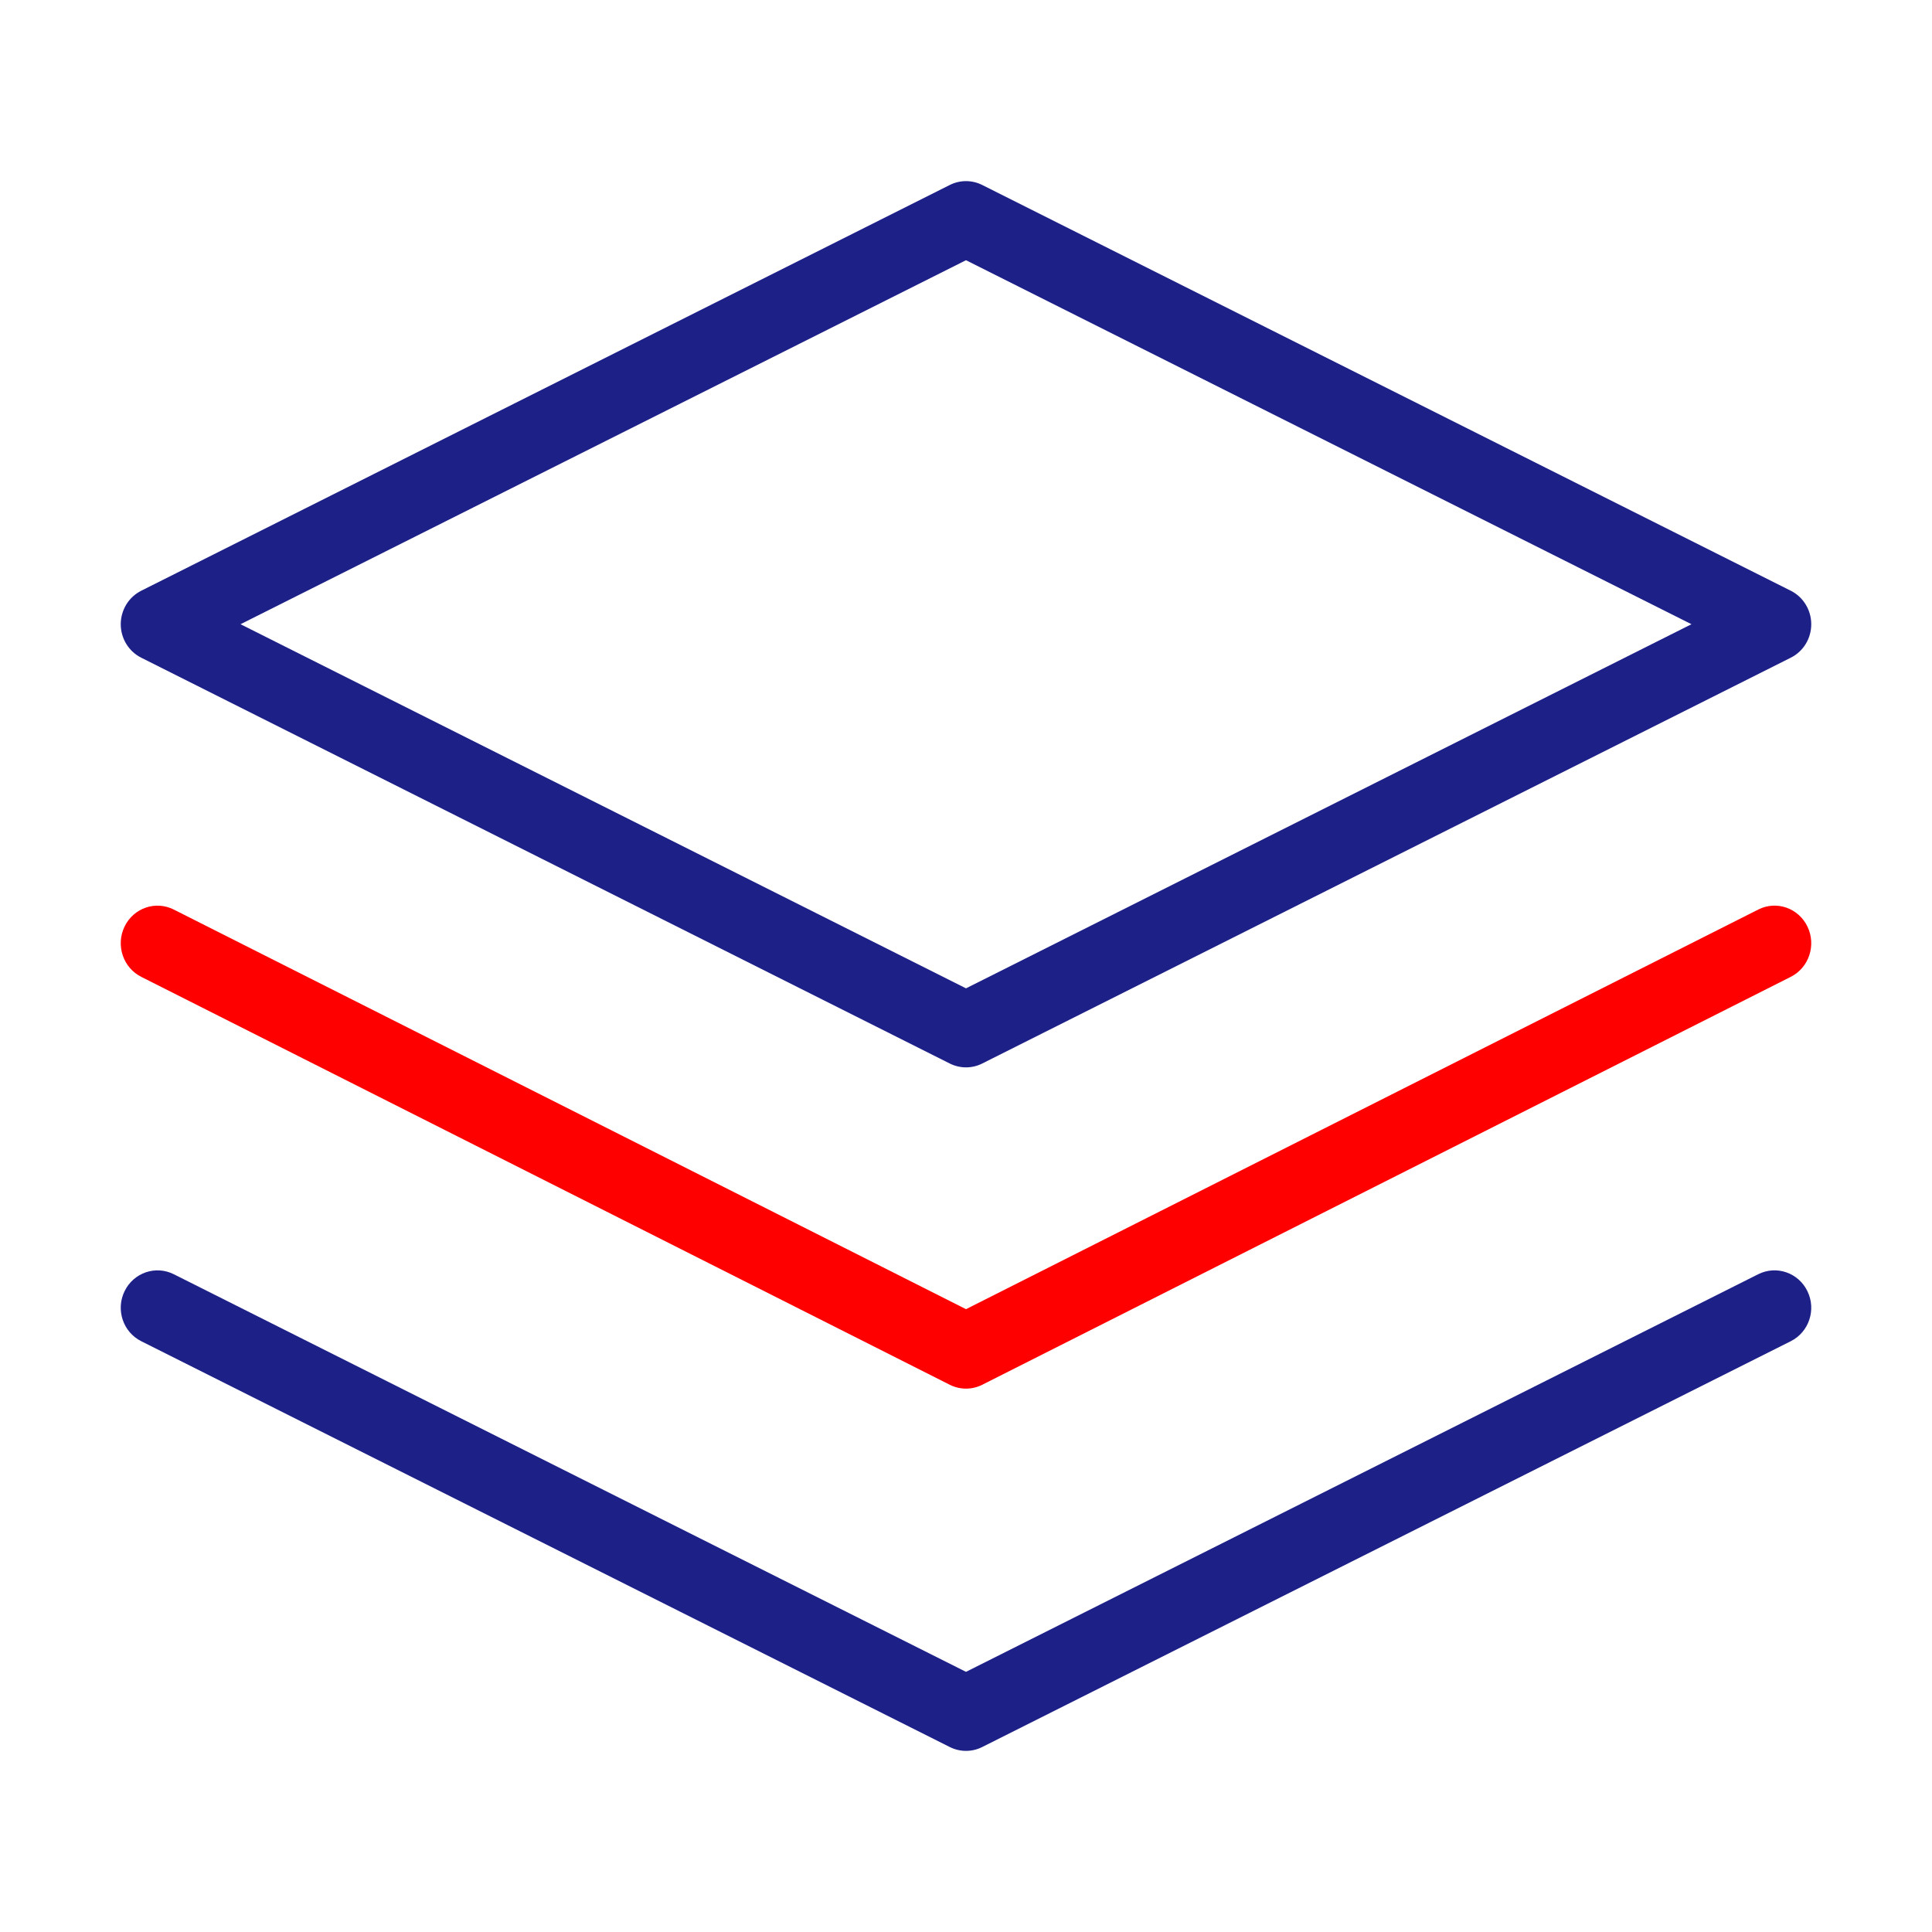 <svg width="32" height="32" viewBox="0 0 32 32" fill="none" xmlns="http://www.w3.org/2000/svg">
<path d="M29.122 15.065L16 21.684L2.878 15.065C2.576 14.913 2.212 15.039 2.063 15.347C1.914 15.655 2.038 16.028 2.34 16.18L15.731 22.936C15.814 22.978 15.907 23 16 23C16.092 23 16.184 22.979 16.269 22.936L29.66 16.18C29.962 16.028 30.086 15.655 29.937 15.347C29.788 15.039 29.424 14.912 29.122 15.065Z" fill="#FF0000"/>
<path d="M2.34 10.894L15.731 17.615C15.815 17.657 15.907 17.679 16 17.679C16.092 17.679 16.184 17.658 16.269 17.615L29.66 10.894C29.869 10.79 30 10.575 30 10.339C30 10.104 29.868 9.888 29.66 9.784L16.269 3.064C16.186 3.022 16.093 3 16 3C15.907 3 15.814 3.022 15.731 3.064L2.34 9.784C2.238 9.835 2.152 9.914 2.092 10.012C2.032 10.111 2 10.224 2 10.339C2 10.455 2.032 10.568 2.092 10.666C2.152 10.764 2.238 10.843 2.34 10.894ZM16 4.31L28.016 10.339L16 16.37L3.984 10.339L16 4.31ZM29.122 21.105L16 27.691L2.878 21.105C2.576 20.954 2.212 21.08 2.063 21.387C1.914 21.693 2.038 22.064 2.34 22.215L15.731 28.936C15.814 28.978 15.907 29 16 29C16.092 29 16.184 28.979 16.269 28.936L29.66 22.215C29.962 22.064 30.086 21.693 29.937 21.387C29.788 21.079 29.424 20.954 29.122 21.105Z" fill="#1D2087"/>
</svg>
